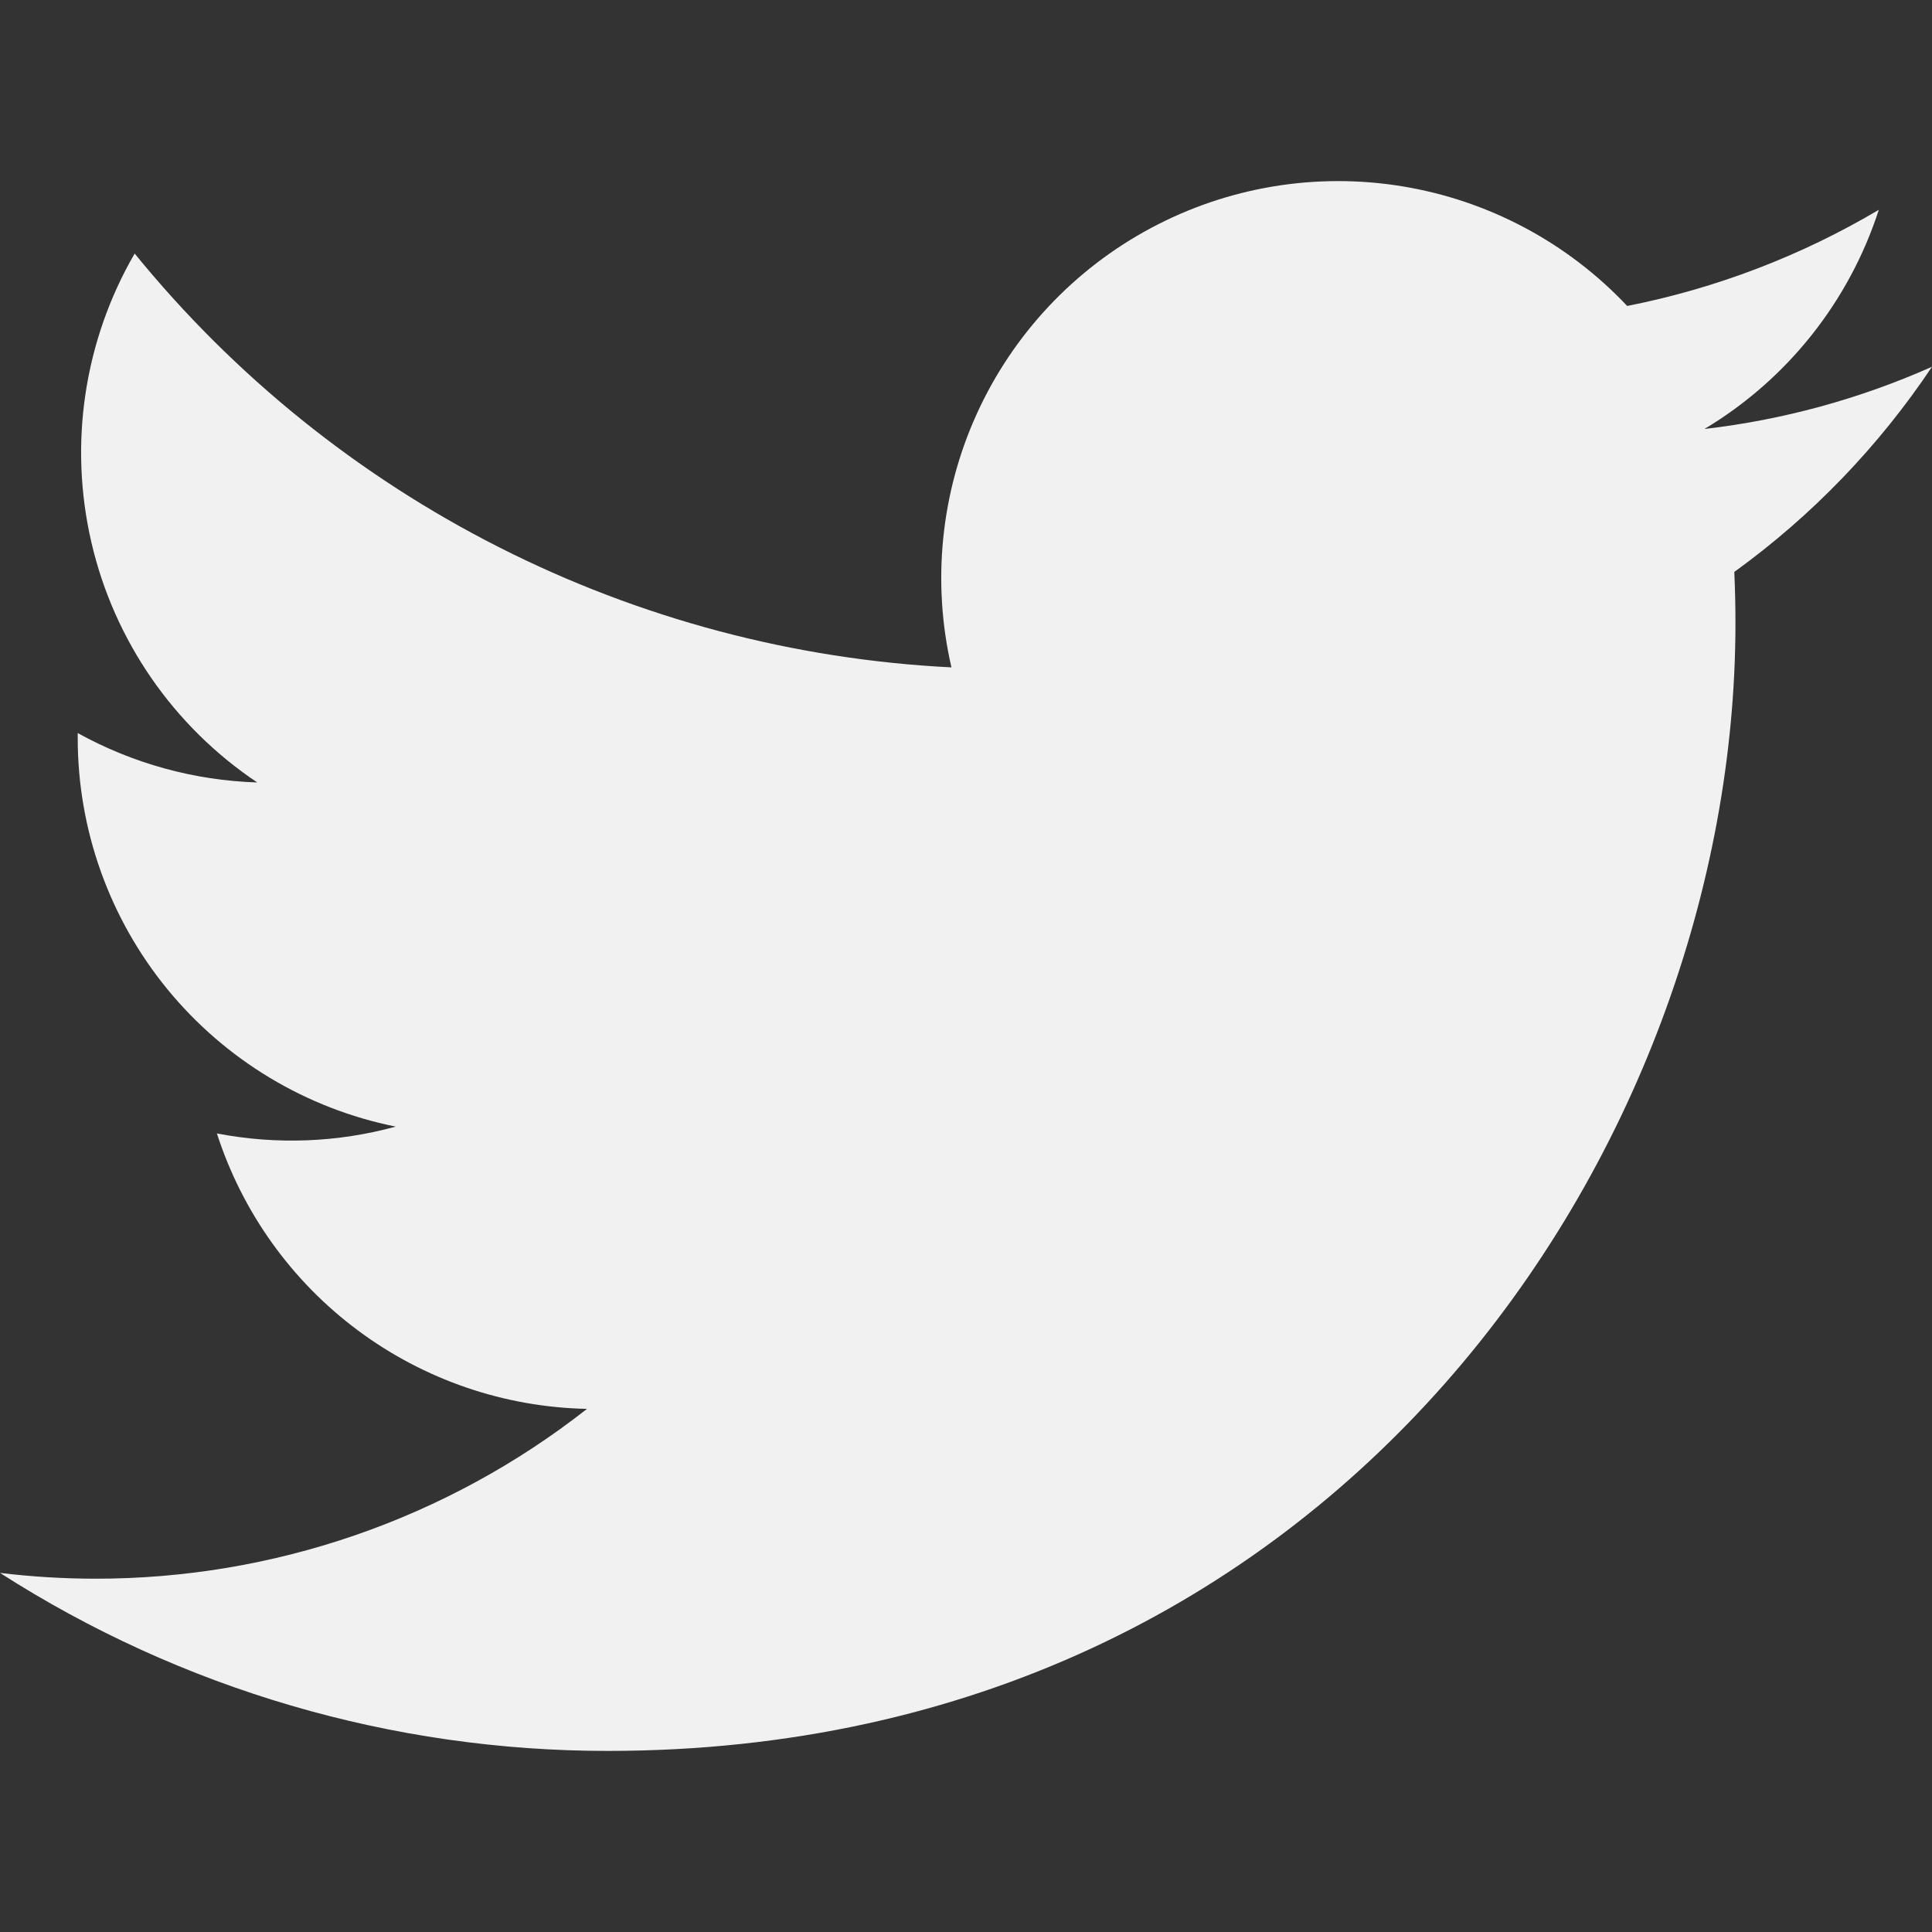 <svg width="30" height="30" viewBox="0 0 30 30" fill="none" xmlns="http://www.w3.org/2000/svg">
<rect x="0" y="0" width="30" height="30" fill="#333333" stroke="none"/>
<g clip-path="url(#clip0_123:2303)">
<path d="M9.438 27.188C20.756 27.188 26.948 17.809 26.948 9.678C26.948 9.414 26.942 9.145 26.93 8.881C28.135 8.01 29.174 6.931 30 5.695C28.878 6.194 27.687 6.52 26.467 6.661C27.752 5.892 28.713 4.682 29.174 3.258C27.966 3.974 26.644 4.479 25.267 4.751C24.338 3.765 23.111 3.112 21.774 2.893C20.438 2.674 19.066 2.902 17.872 3.541C16.678 4.179 15.727 5.194 15.167 6.427C14.607 7.66 14.469 9.044 14.774 10.363C12.328 10.241 9.935 9.605 7.75 8.498C5.565 7.391 3.637 5.837 2.091 3.937C1.305 5.292 1.065 6.895 1.419 8.421C1.772 9.946 2.694 11.28 3.995 12.15C3.018 12.119 2.062 11.856 1.207 11.383V11.459C1.206 12.881 1.698 14.259 2.598 15.359C3.498 16.459 4.752 17.214 6.145 17.494C5.24 17.742 4.29 17.778 3.368 17.6C3.762 18.822 4.527 19.892 5.557 20.658C6.587 21.425 7.831 21.851 9.115 21.877C6.935 23.589 4.243 24.518 1.471 24.514C0.979 24.513 0.488 24.483 -0 24.424C2.816 26.23 6.092 27.19 9.438 27.188Z" fill="#F1F1F2"/>
</g>
<defs>
<clipPath id="clip0_123:2303">
<rect width="30" height="30" fill="white"/>
</clipPath>
</defs>
</svg>
